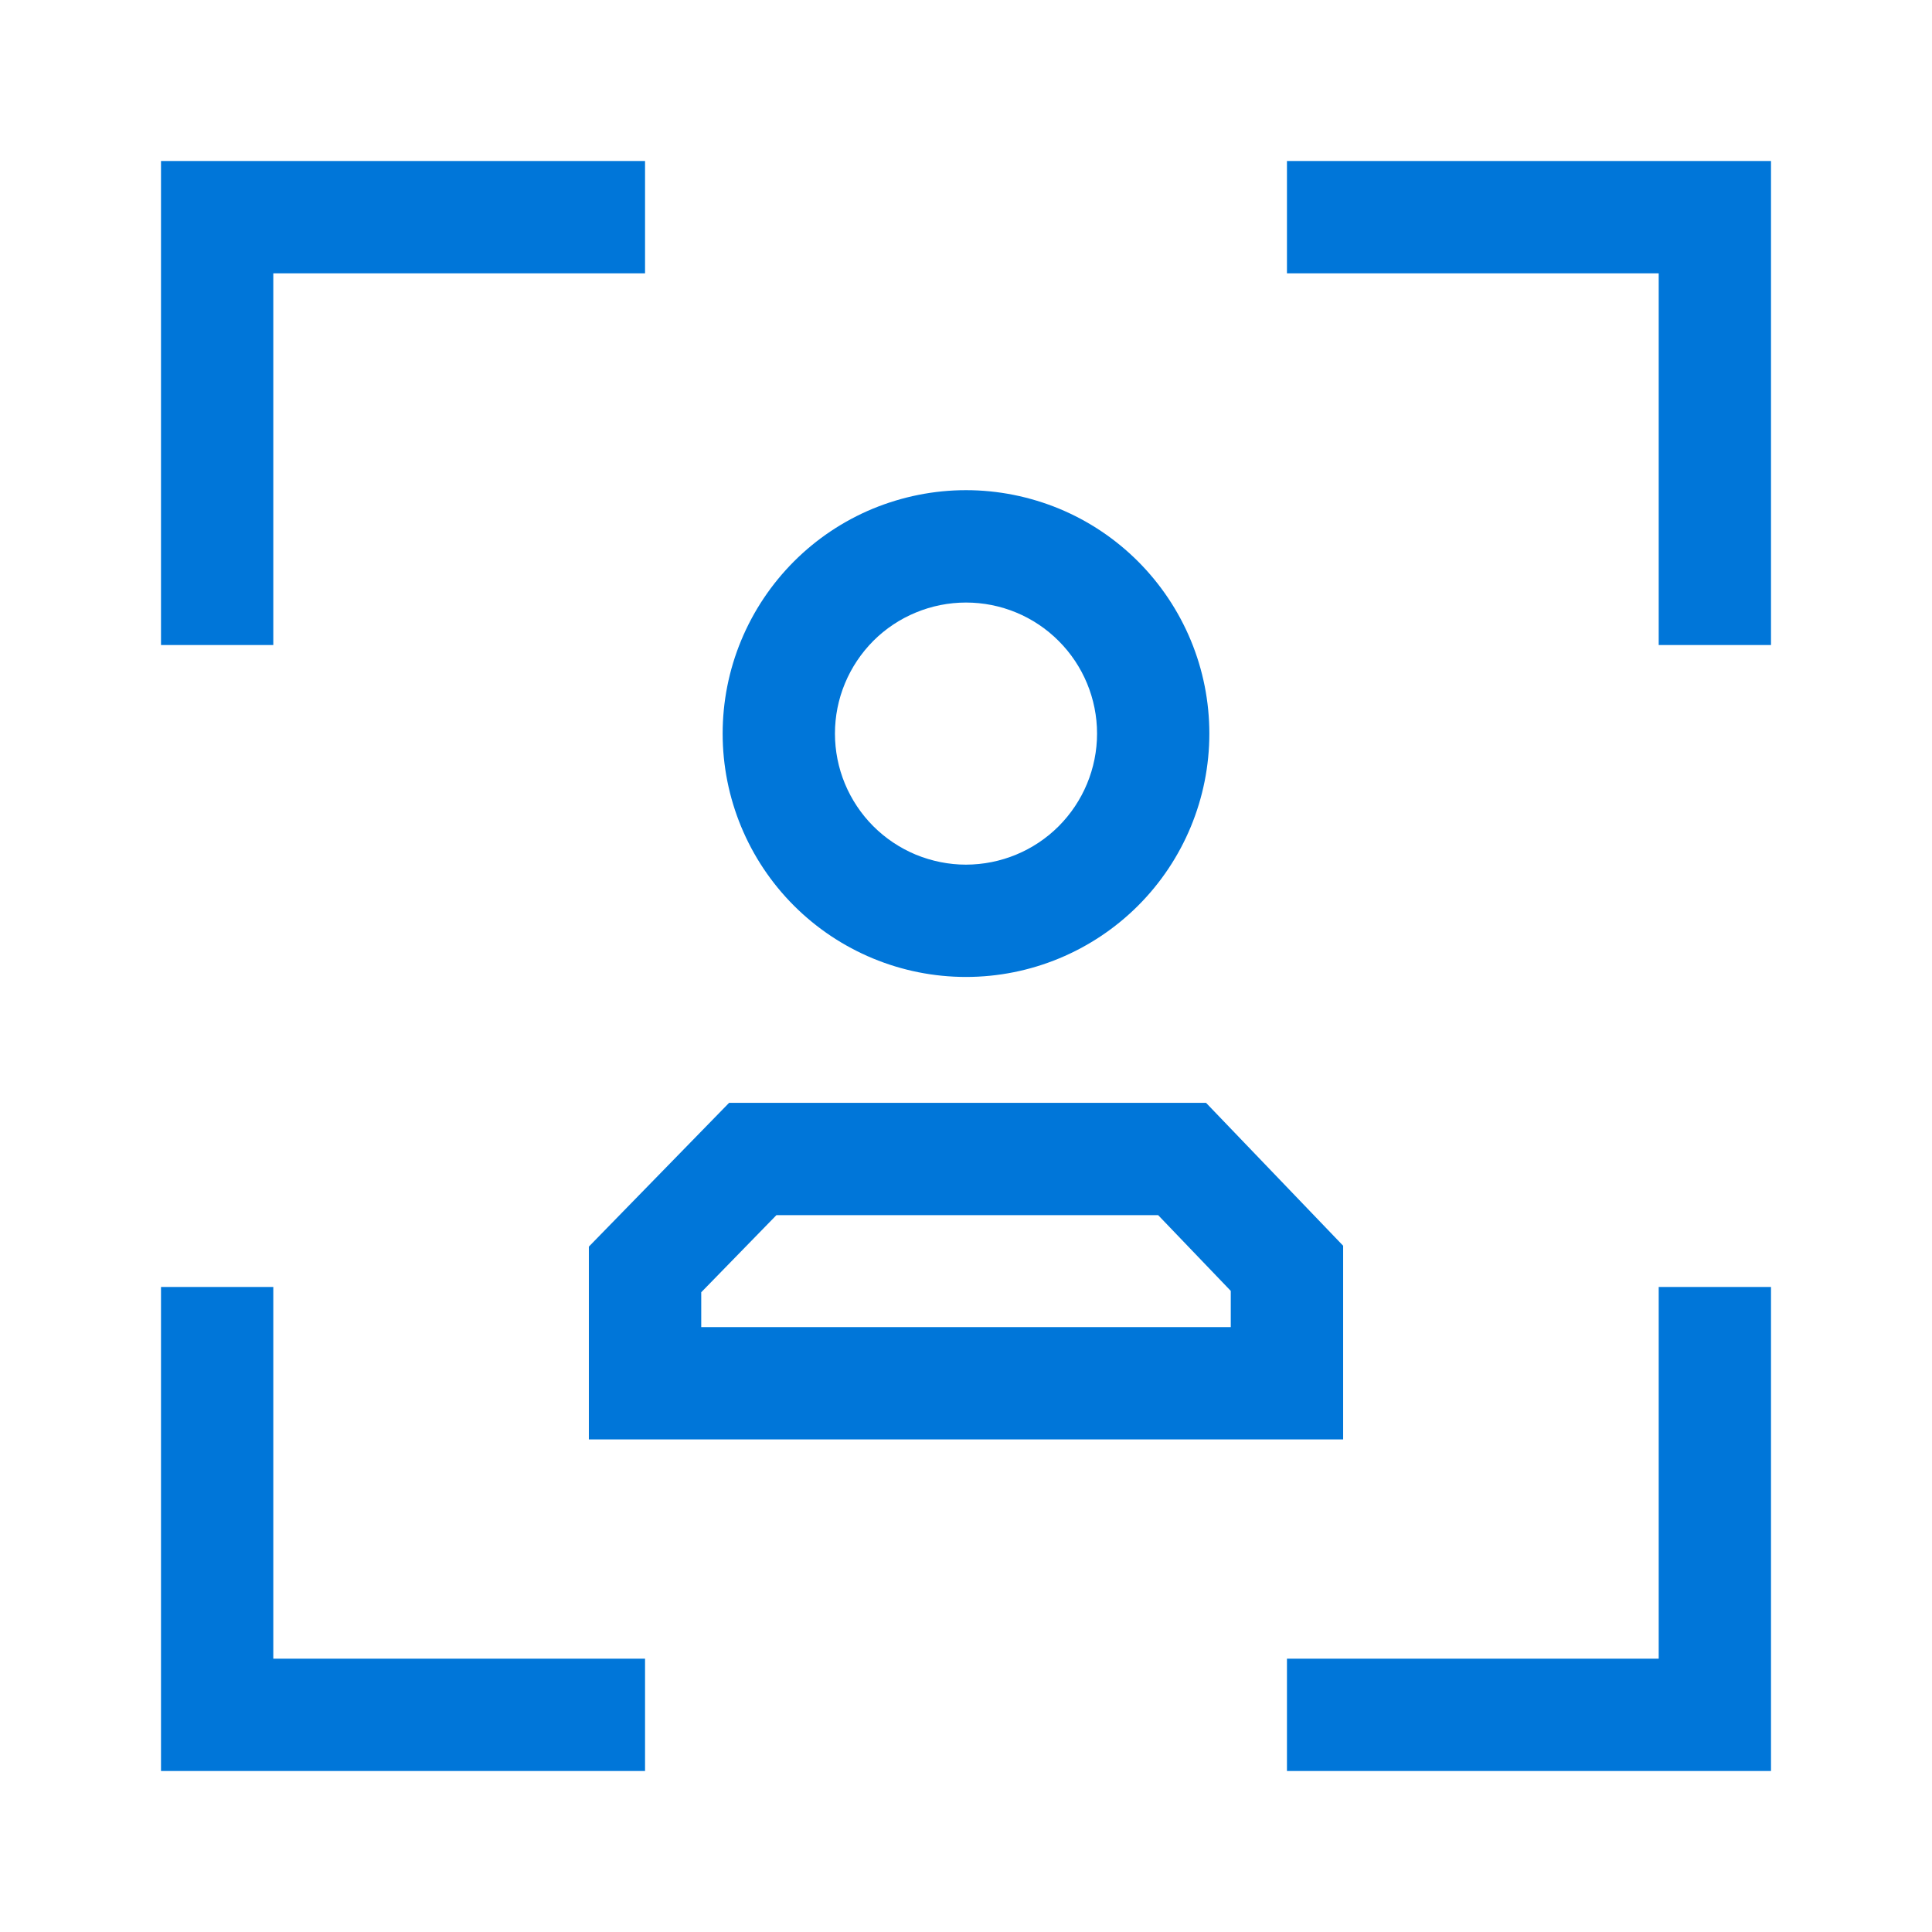 <svg width="24" height="24" viewBox="0 0 24 24" fill="none" xmlns="http://www.w3.org/2000/svg">
<rect width="24" height="24" fill="white"/>
<path d="M2 2H8.013V3.395H3.395V8.013H2V2ZM2 22H8.013V20.605H3.395V15.987H2V22ZM22 2H15.987V3.395H20.605V8.013H22V2ZM22 22H15.987V20.605H20.605V15.987H22V22ZM8.977 9.113C8.977 8.716 9.055 8.322 9.207 7.956C9.359 7.589 9.582 7.256 9.862 6.975C10.143 6.694 10.476 6.471 10.843 6.319C11.21 6.168 11.603 6.089 12 6.089C12.397 6.089 12.79 6.168 13.157 6.319C13.524 6.471 13.857 6.694 14.138 6.975C14.418 7.256 14.641 7.589 14.793 7.956C14.945 8.322 15.023 8.716 15.023 9.113C15.023 9.914 14.705 10.683 14.138 11.25C13.571 11.817 12.802 12.136 12 12.136C11.198 12.136 10.429 11.817 9.862 11.25C9.295 10.683 8.977 9.914 8.977 9.113ZM12 7.485C11.786 7.485 11.575 7.527 11.377 7.609C11.18 7.69 11 7.81 10.849 7.961C10.698 8.113 10.578 8.292 10.496 8.49C10.414 8.687 10.372 8.899 10.372 9.113C10.372 9.326 10.414 9.538 10.496 9.736C10.578 9.933 10.698 10.113 10.849 10.264C11 10.415 11.18 10.535 11.377 10.617C11.575 10.698 11.786 10.741 12 10.741C12.432 10.74 12.846 10.569 13.151 10.264C13.456 9.958 13.628 9.544 13.628 9.113C13.628 8.681 13.456 8.267 13.151 7.962C12.846 7.656 12.432 7.485 12 7.485ZM9.057 13.7H14.982L16.685 15.475V17.881H7.315V15.486L9.057 13.7ZM9.645 15.095L8.711 16.053V16.486H15.289V16.036L14.387 15.095H9.645Z" fill="#0076D9"/>
</svg>
